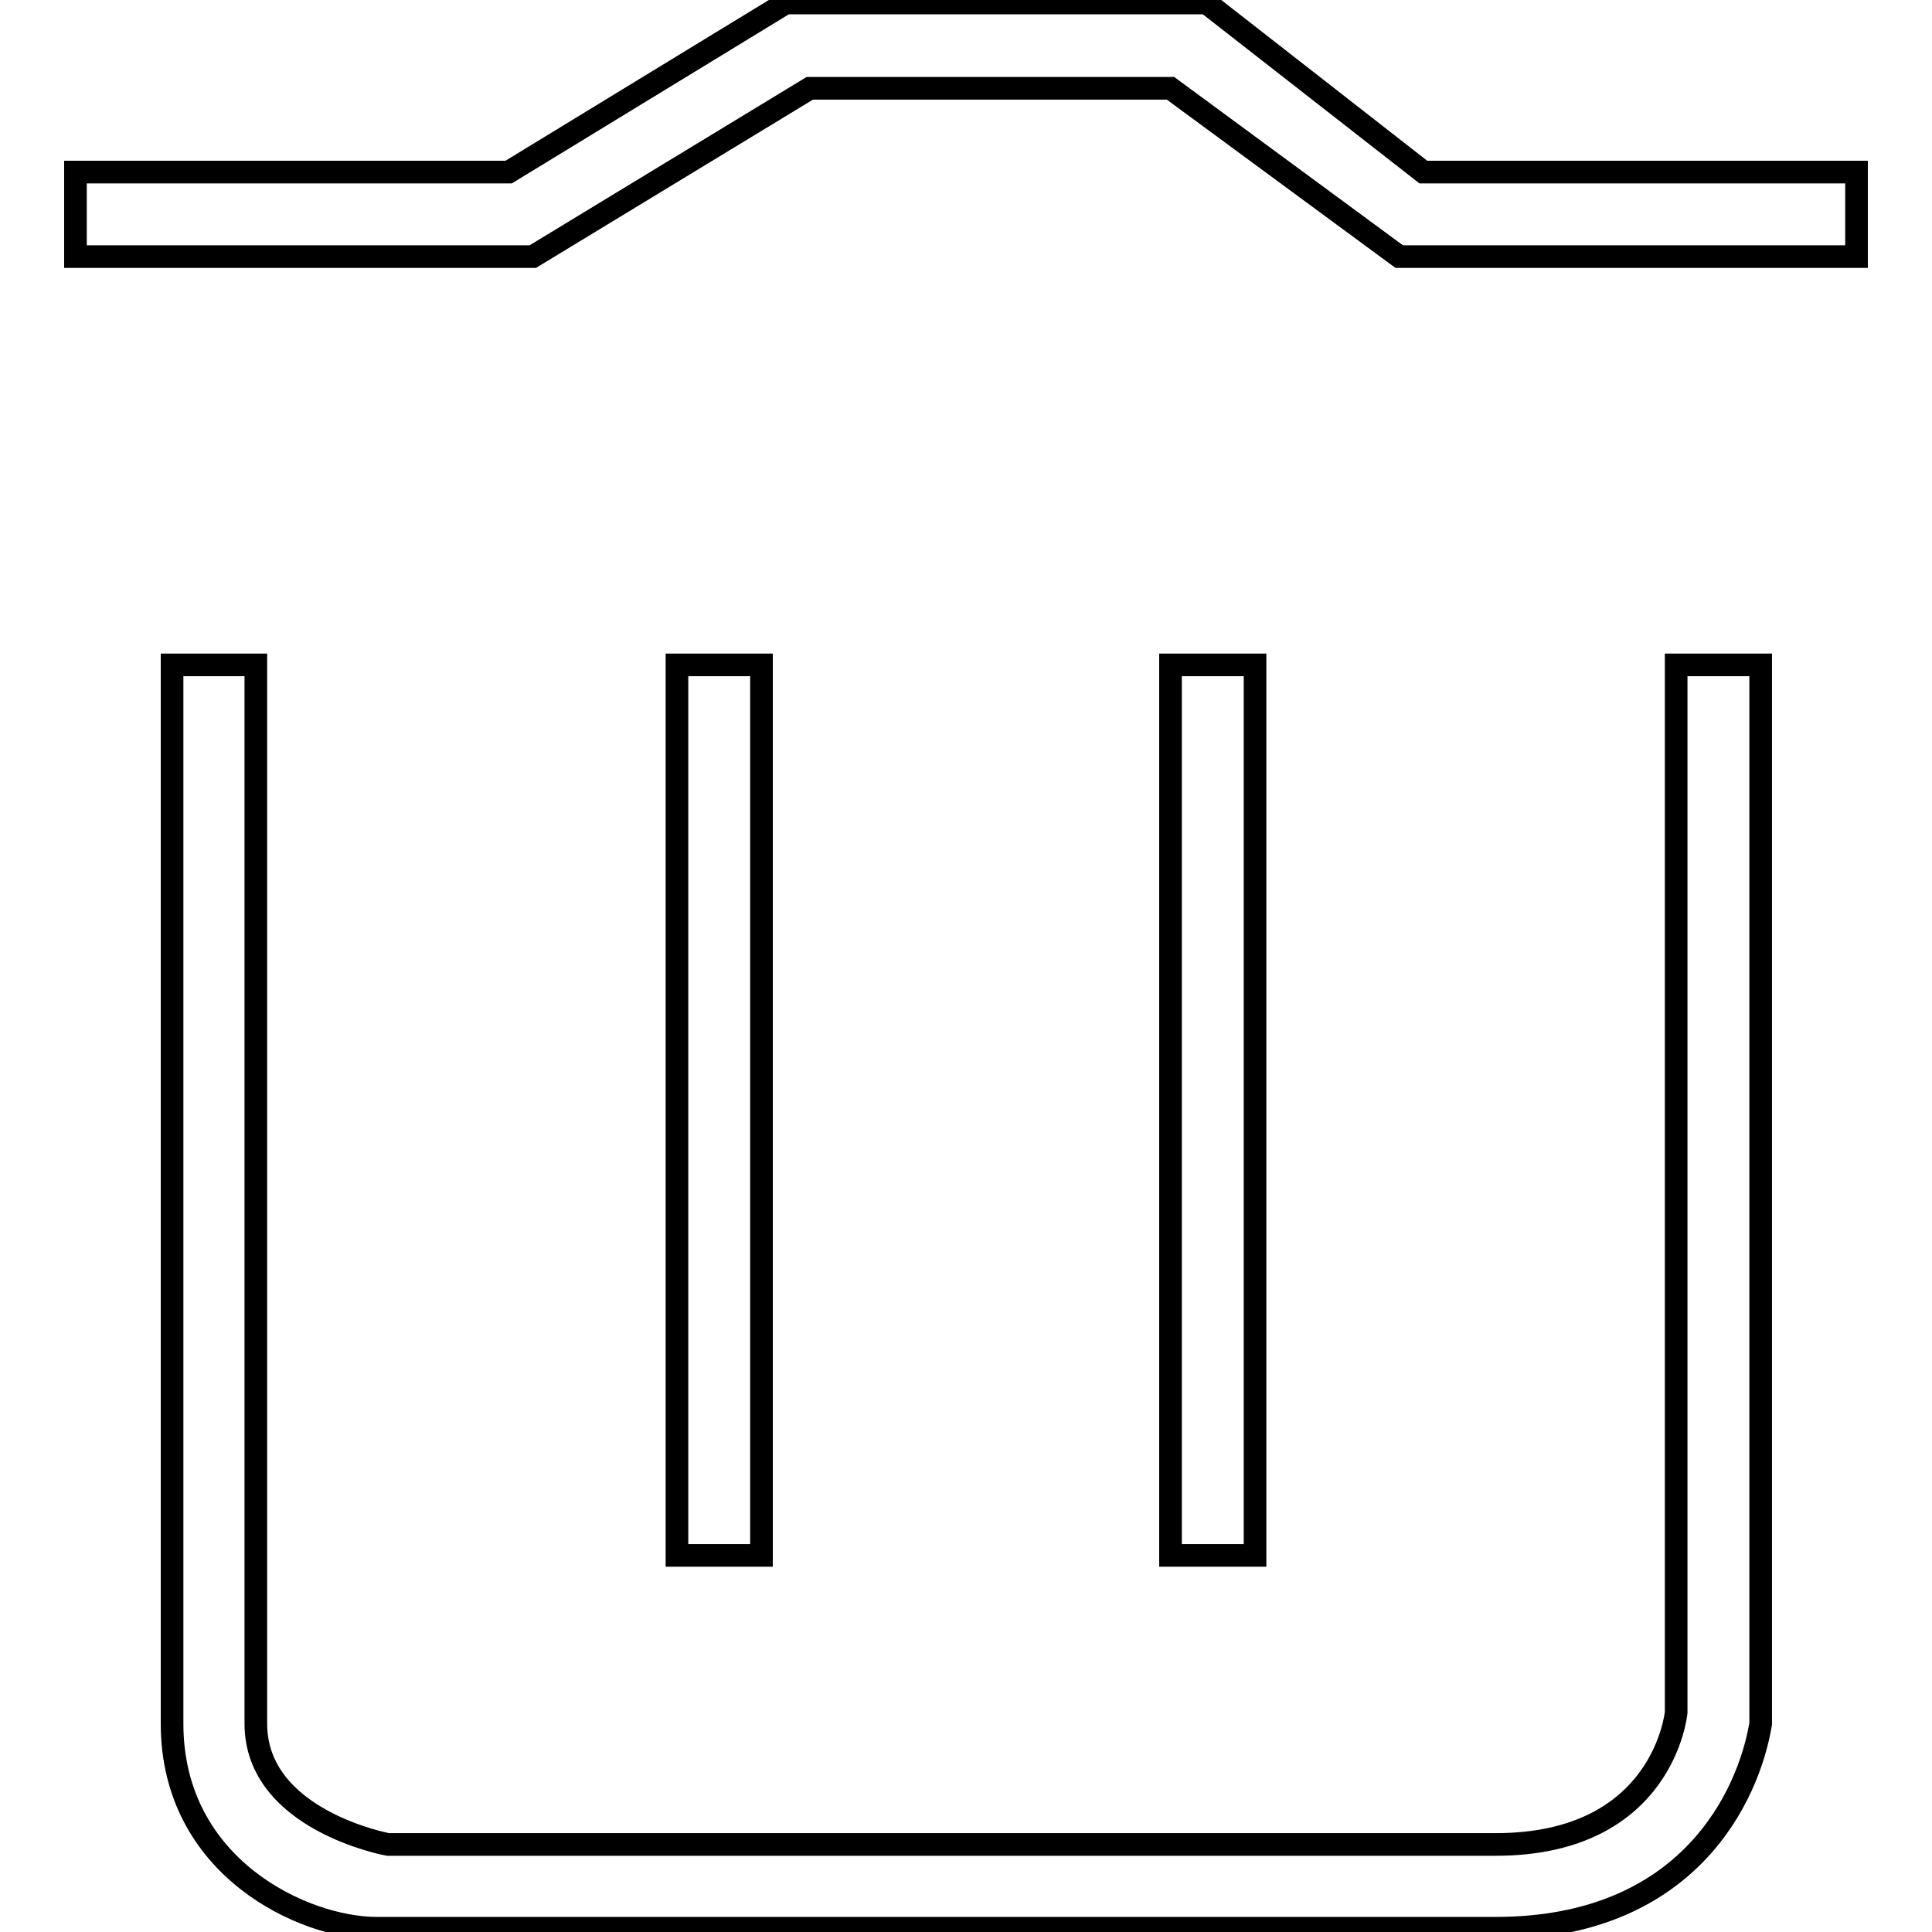 <?xml version="1.0" encoding="utf-8"?>
<!-- Svg Vector Icons : http://www.onlinewebfonts.com/icon -->
<!DOCTYPE svg PUBLIC "-//W3C//DTD SVG 1.1//EN" "http://www.w3.org/Graphics/SVG/1.1/DTD/svg11.dtd">
<svg version="1.1" xmlns="http://www.w3.org/2000/svg" xmlns:xlink="http://www.w3.org/1999/xlink" x="0px" y="0px" viewBox="0 0 256 256" enable-background="new 0 0 256 256" xml:space="preserve">
<g><g><path stroke-width="3" fill-opacity="0" stroke="#000000"  d="M155.1,88.1v118h11.2v-118H155.1z M89.7,88.1v118h11.2v-118H89.7z M222.1,226.9c0,0-1.6,17.5-23.9,17.5H51.4c0,0-17.5-3.2-17.5-16V88.1H22.8v140.3c0,19.1,17.5,27.1,27.1,27.1h148.3c25.5,0,33.5-17.5,35.1-27.1V88.1h-11.2V226.9L222.1,226.9z M188.6,22.8L159.9,0.4h-55.8L67.4,22.8H10v11.2h60.6l36.7-22.3h47.8l30.3,22.3H246V22.8H188.6z"/></g></g>
</svg>